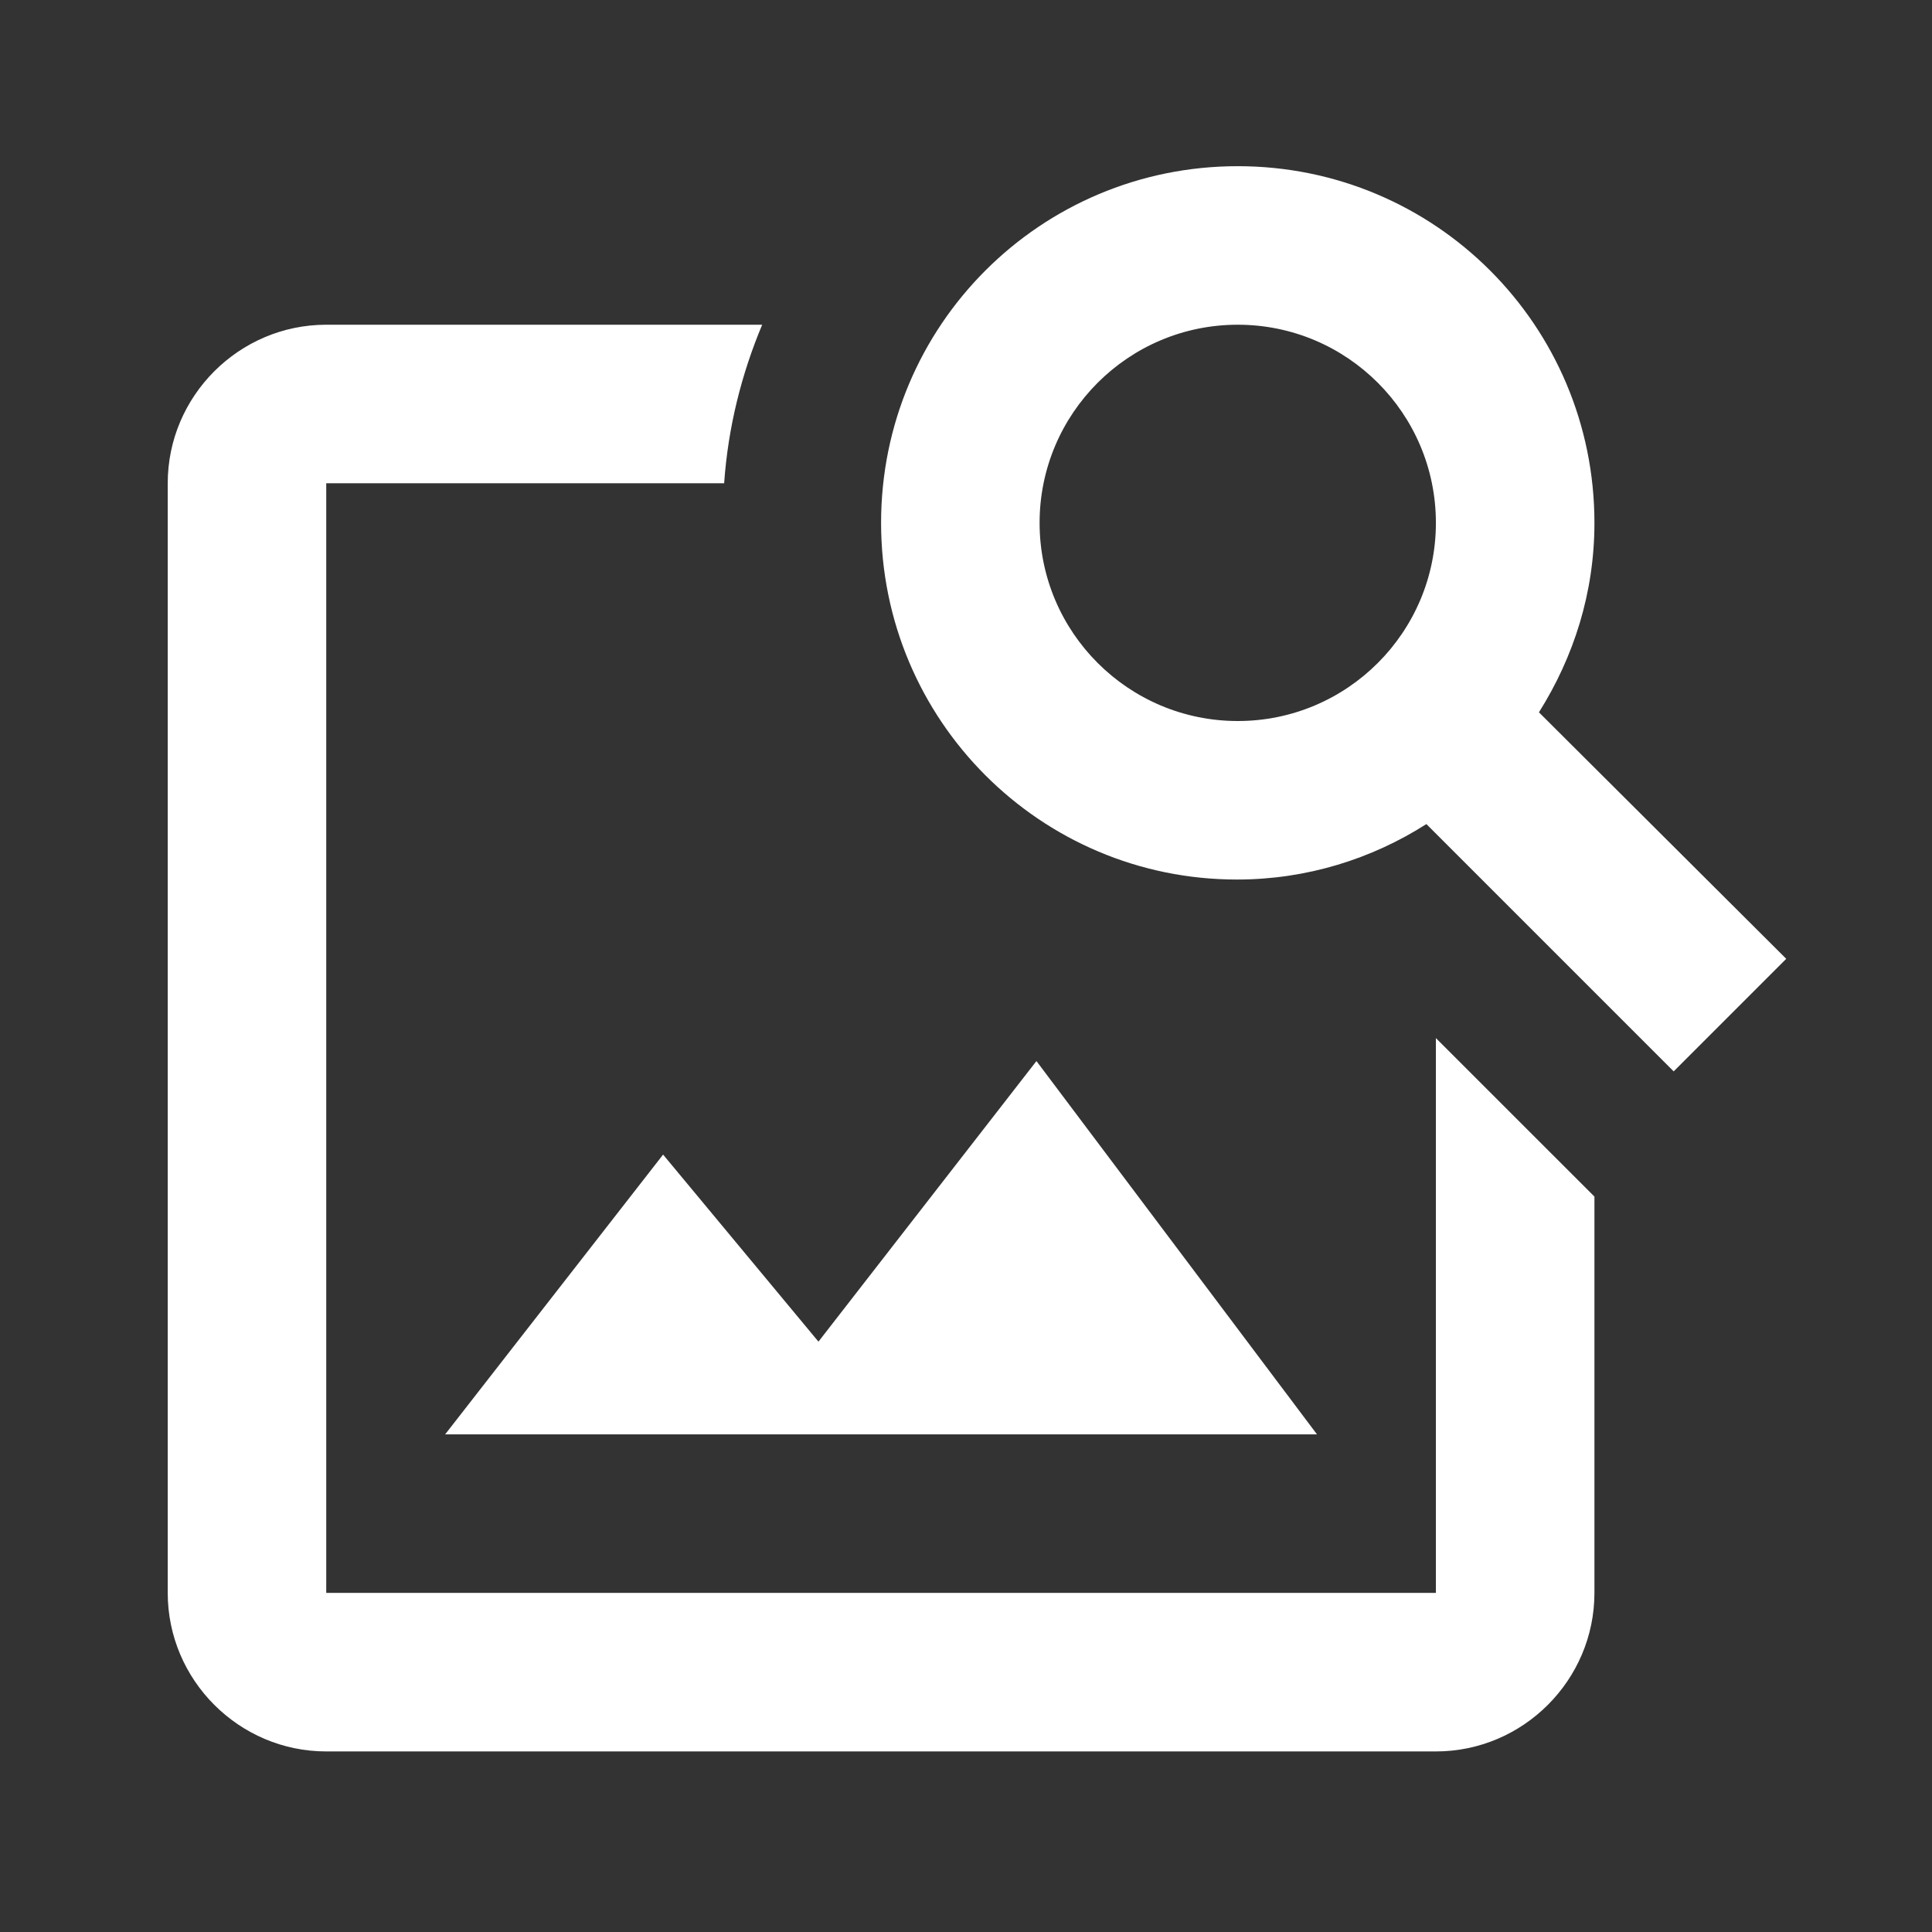 <?xml version="1.0" encoding="UTF-8"?> <svg xmlns="http://www.w3.org/2000/svg" width="65" height="65" viewBox="0 0 65 65" fill="none"><rect x="0" y="0" width="65" height="65" fill="#333333" stroke="none"/> <path d="M48.309 34.925V53.591H10.976V16.258H24.363C24.496 14.365 24.95 12.578 25.643 10.925H10.976C8.043 10.925 5.643 13.325 5.643 16.258V53.591C5.643 56.525 8.043 58.925 10.976 58.925H48.309C51.243 58.925 53.643 56.525 53.643 53.591V40.258L48.309 34.925ZM44.309 48.258H14.976L22.309 38.845L27.536 45.138L34.87 35.698L44.309 48.258ZM51.776 23.965C52.95 22.098 53.643 19.938 53.643 17.591C53.643 10.951 48.283 5.591 41.643 5.591C35.003 5.591 29.643 10.951 29.643 17.591C29.643 24.231 35.003 29.591 41.616 29.591C43.963 29.591 46.15 28.898 47.989 27.725L56.309 36.045L60.096 32.258L51.776 23.965ZM41.643 24.258C37.963 24.258 34.976 21.271 34.976 17.591C34.976 13.911 37.963 10.925 41.643 10.925C45.323 10.925 48.309 13.911 48.309 17.591C48.309 21.271 45.323 24.258 41.643 24.258Z" fill="white"></path> </svg> 